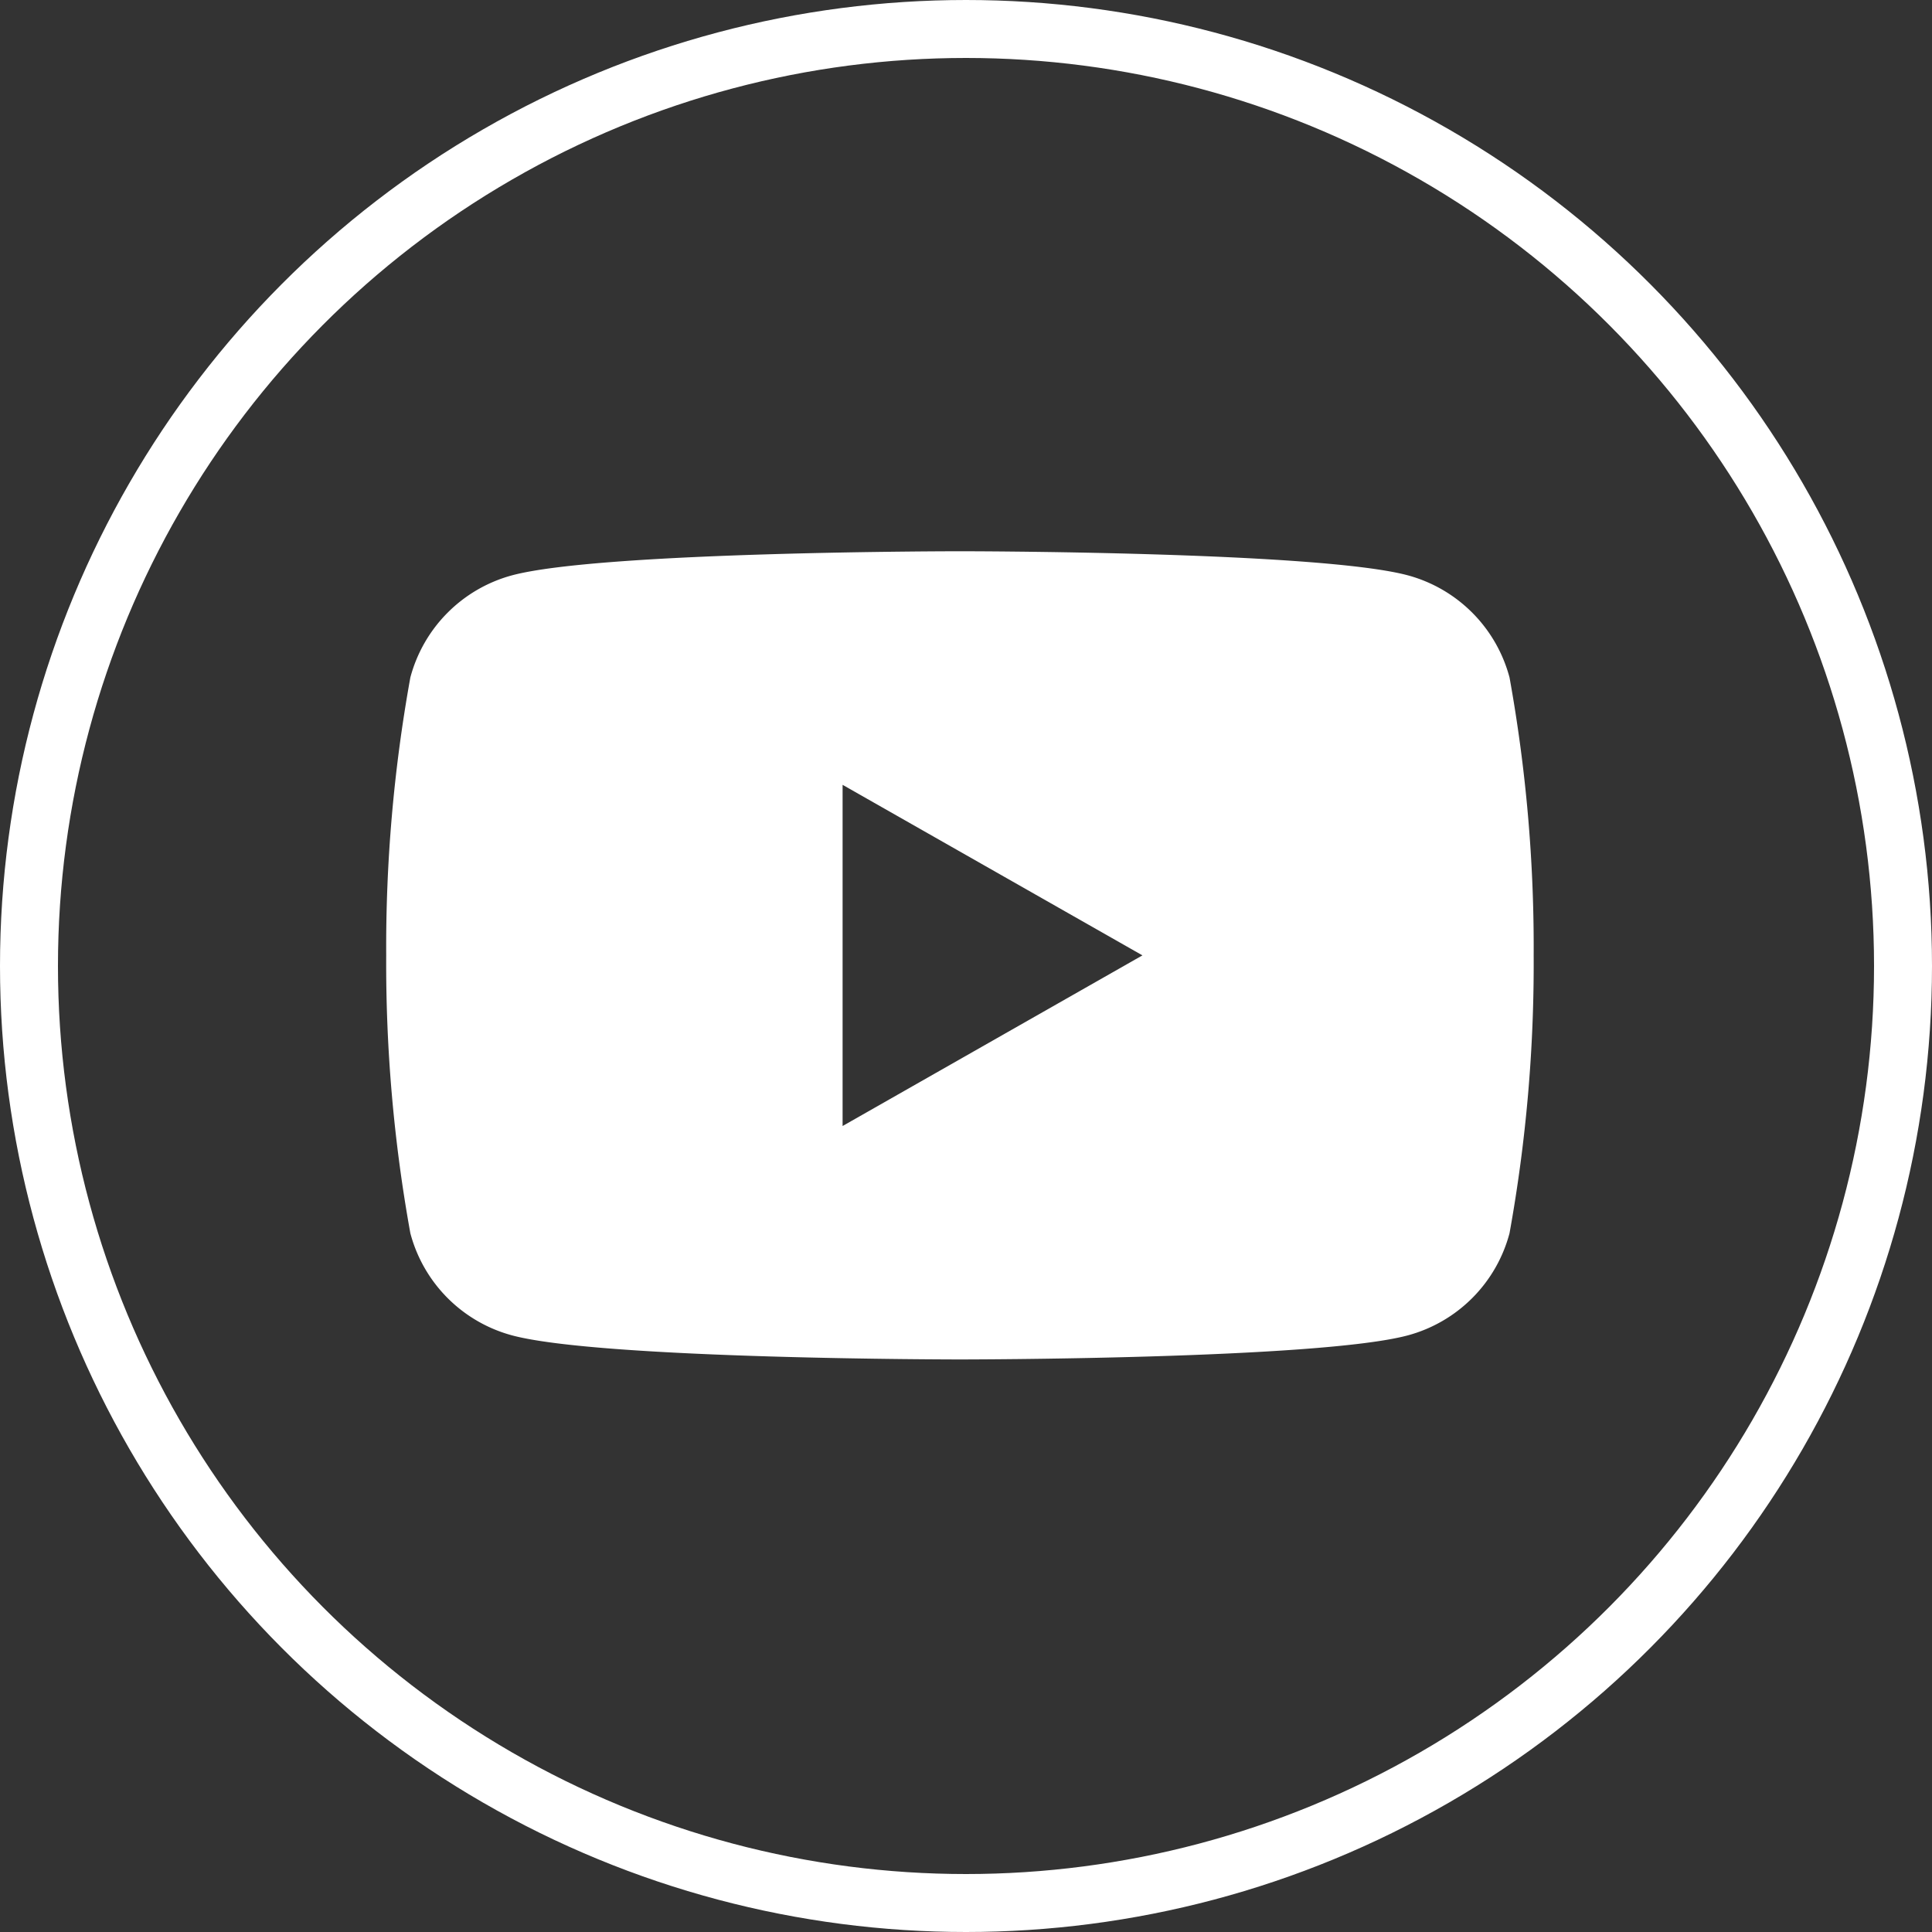 <svg xmlns="http://www.w3.org/2000/svg" width="40" height="40" viewBox="0 0 40 40">
  <rect x="0" y="0" width="40" height="40" fill="#333333" stroke="none"/>
  <g id="icon_youtube" data-name="icon / youtube" transform="translate(45.243 39.559)">
    <g id="bg" transform="translate(-45.243 -39.559)" fill="none" stroke="#fff" stroke-width="1.2">
      <circle cx="20" cy="20" r="20" stroke="none"/>
      <circle cx="20" cy="20" r="19.4" fill="none"/>
    </g>
    <path id="icon" d="M0,0C-1.852-.5-9.279-.5-9.279-.5s-7.426,0-9.278.5a2.985,2.985,0,0,0-2.1,2.113,31.325,31.325,0,0,0-.5,5.754,31.316,31.316,0,0,0,.5,5.753,2.981,2.981,0,0,0,2.1,2.113c1.852.5,9.278.5,9.278.5s7.427,0,9.279-.5A2.983,2.983,0,0,0,2.1,13.62a31.316,31.316,0,0,0,.5-5.753,31.325,31.325,0,0,0-.5-5.754A2.986,2.986,0,0,0,0,0M-11.708,11.4V4.336L-5.5,7.867Z" transform="translate(-16.09 -27.646)" fill="#fff"/>
  </g>
</svg>
